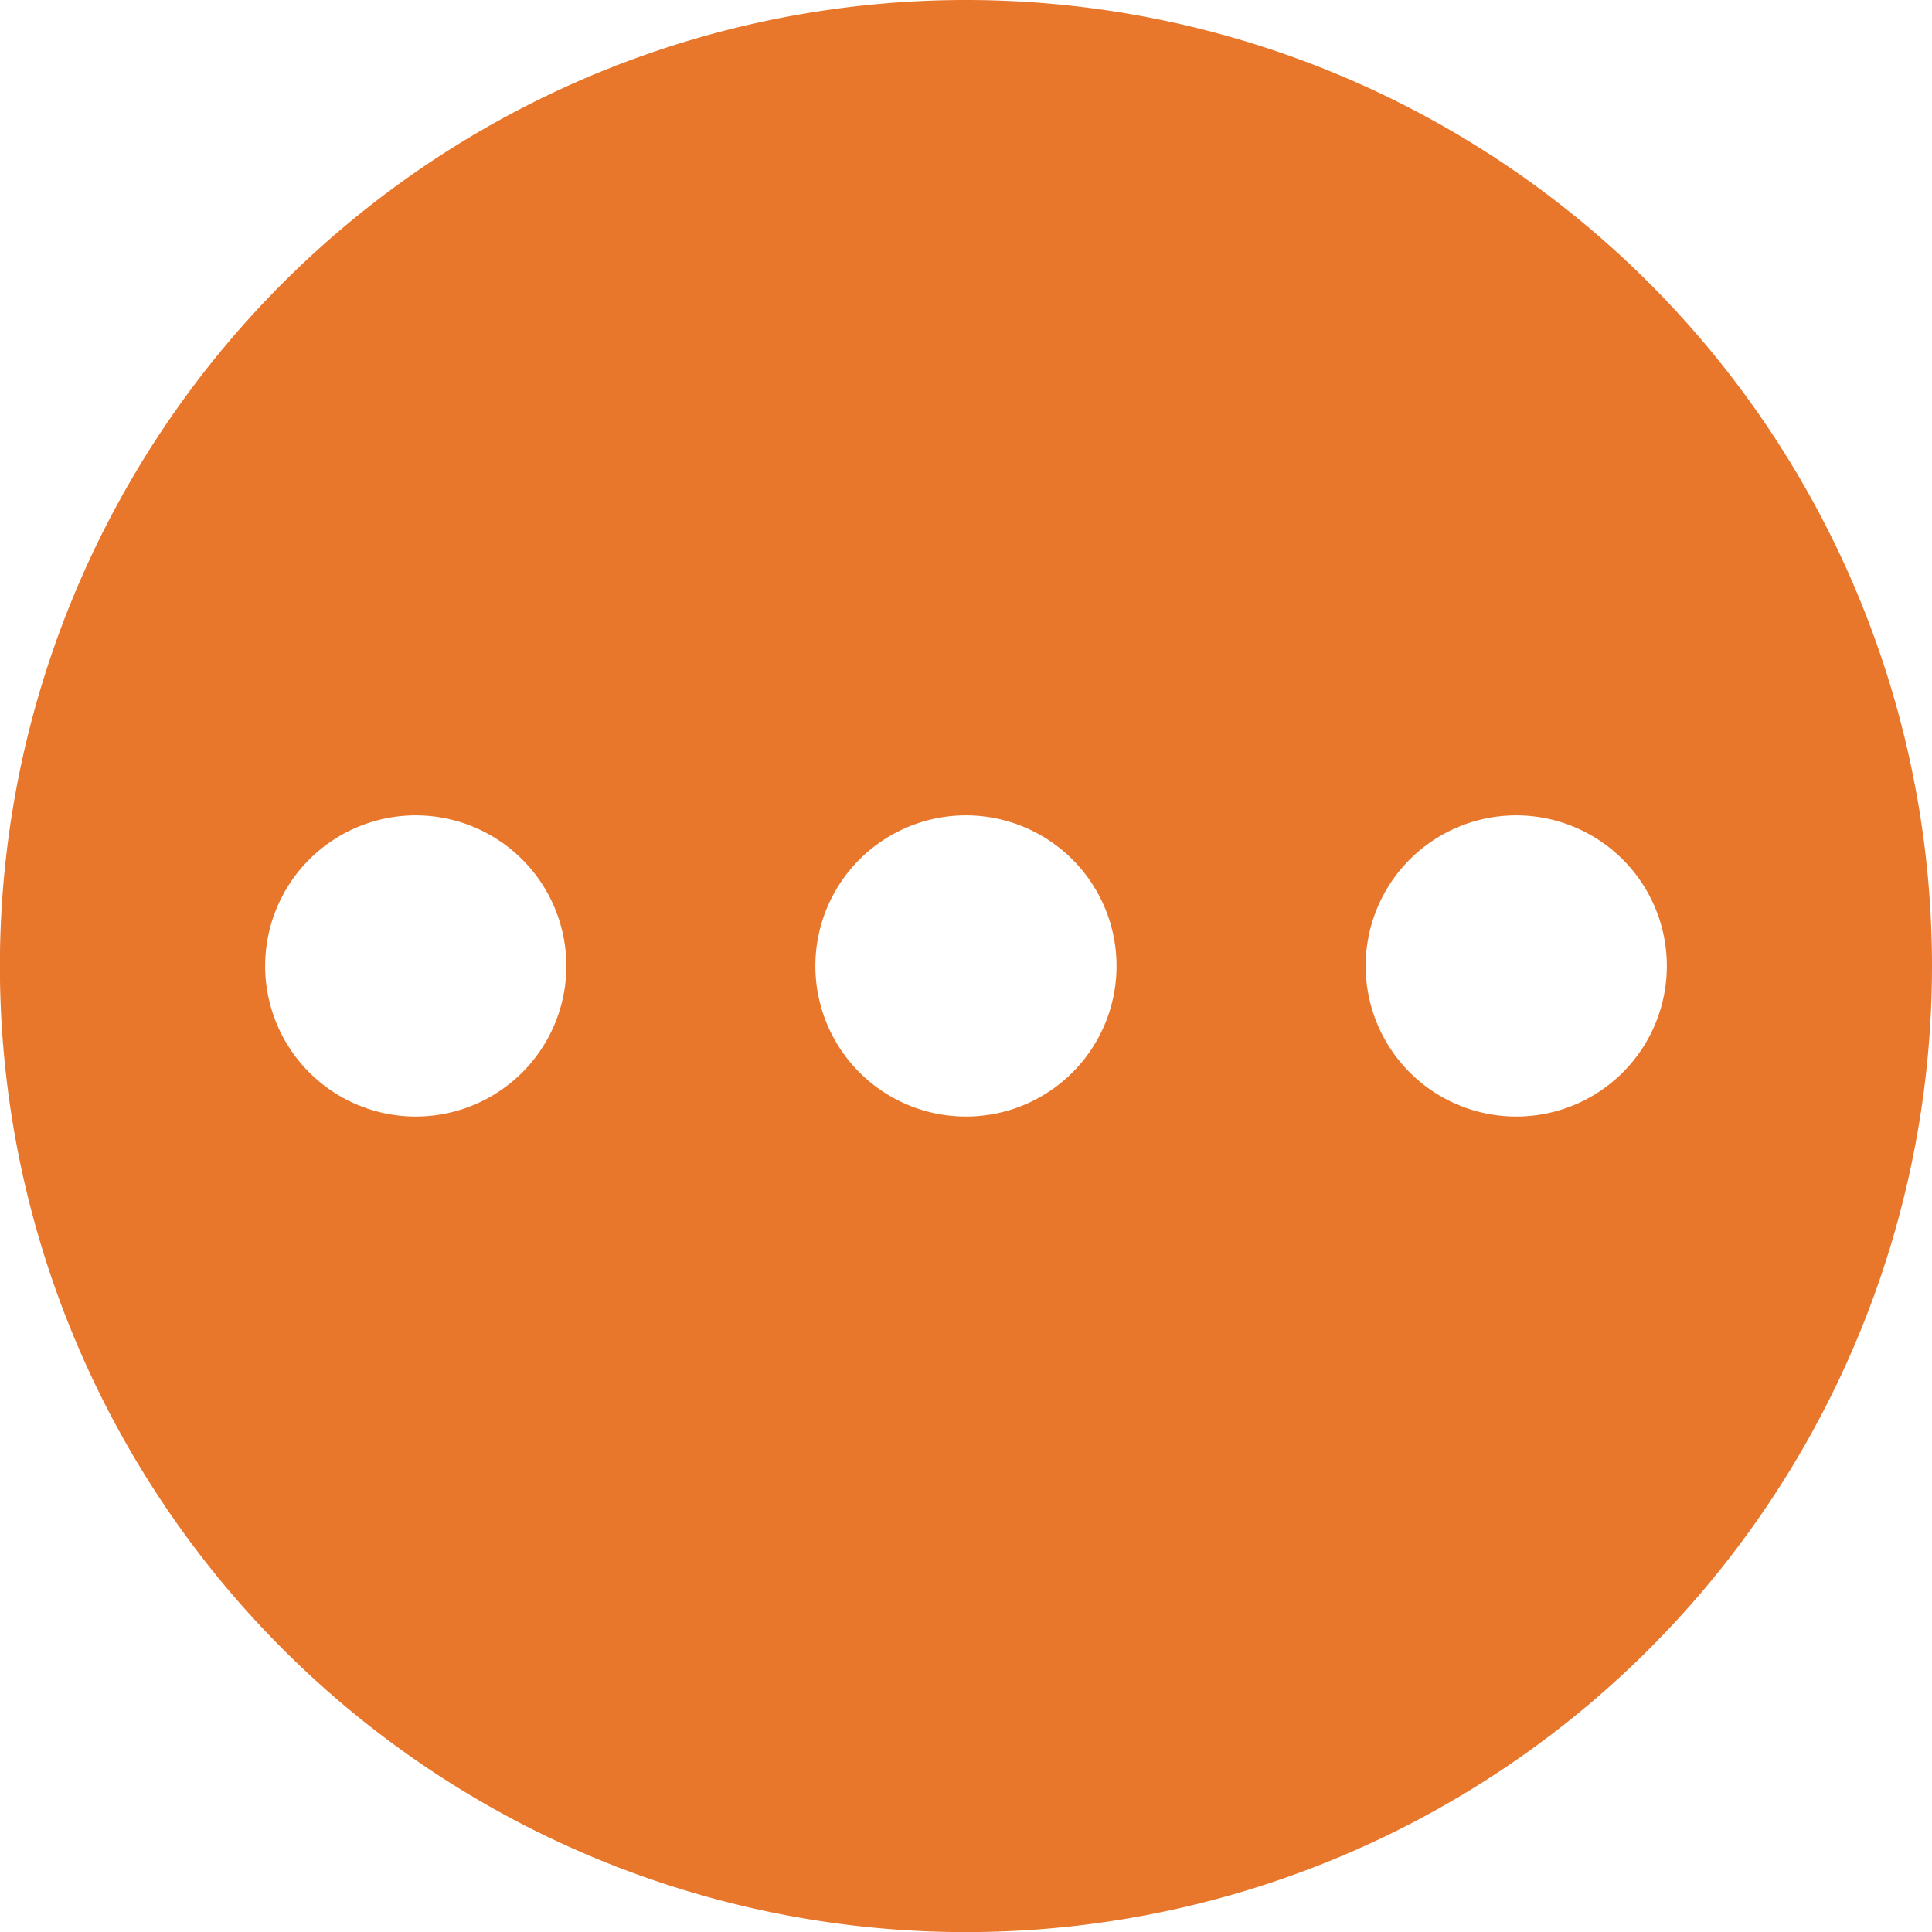 <?xml version="1.0" encoding="UTF-8"?>
<svg xmlns="http://www.w3.org/2000/svg" viewBox="0 0 200.15 200.15">
  <defs>
    <style>.cls-1{fill:#e8772c;}</style>
  </defs>
  <g id="Layer_2" data-name="Layer 2">
    <g id="Layer_1-2" data-name="Layer 1">
      <path class="cls-1" d="M100.08,0A100.08,100.08,0,1,0,200.15,100.08,100.08,100.08,0,0,0,100.08,0Zm-57,115.67a15.6,15.6,0,1,1,15.59-15.59A15.59,15.59,0,0,1,43.05,115.67Zm57,0a15.6,15.6,0,1,1,15.59-15.59A15.59,15.59,0,0,1,100.08,115.67Zm57,0a15.6,15.6,0,1,1,15.6-15.59A15.59,15.59,0,0,1,157.1,115.67Z"></path>
    </g>
  </g>
</svg>
